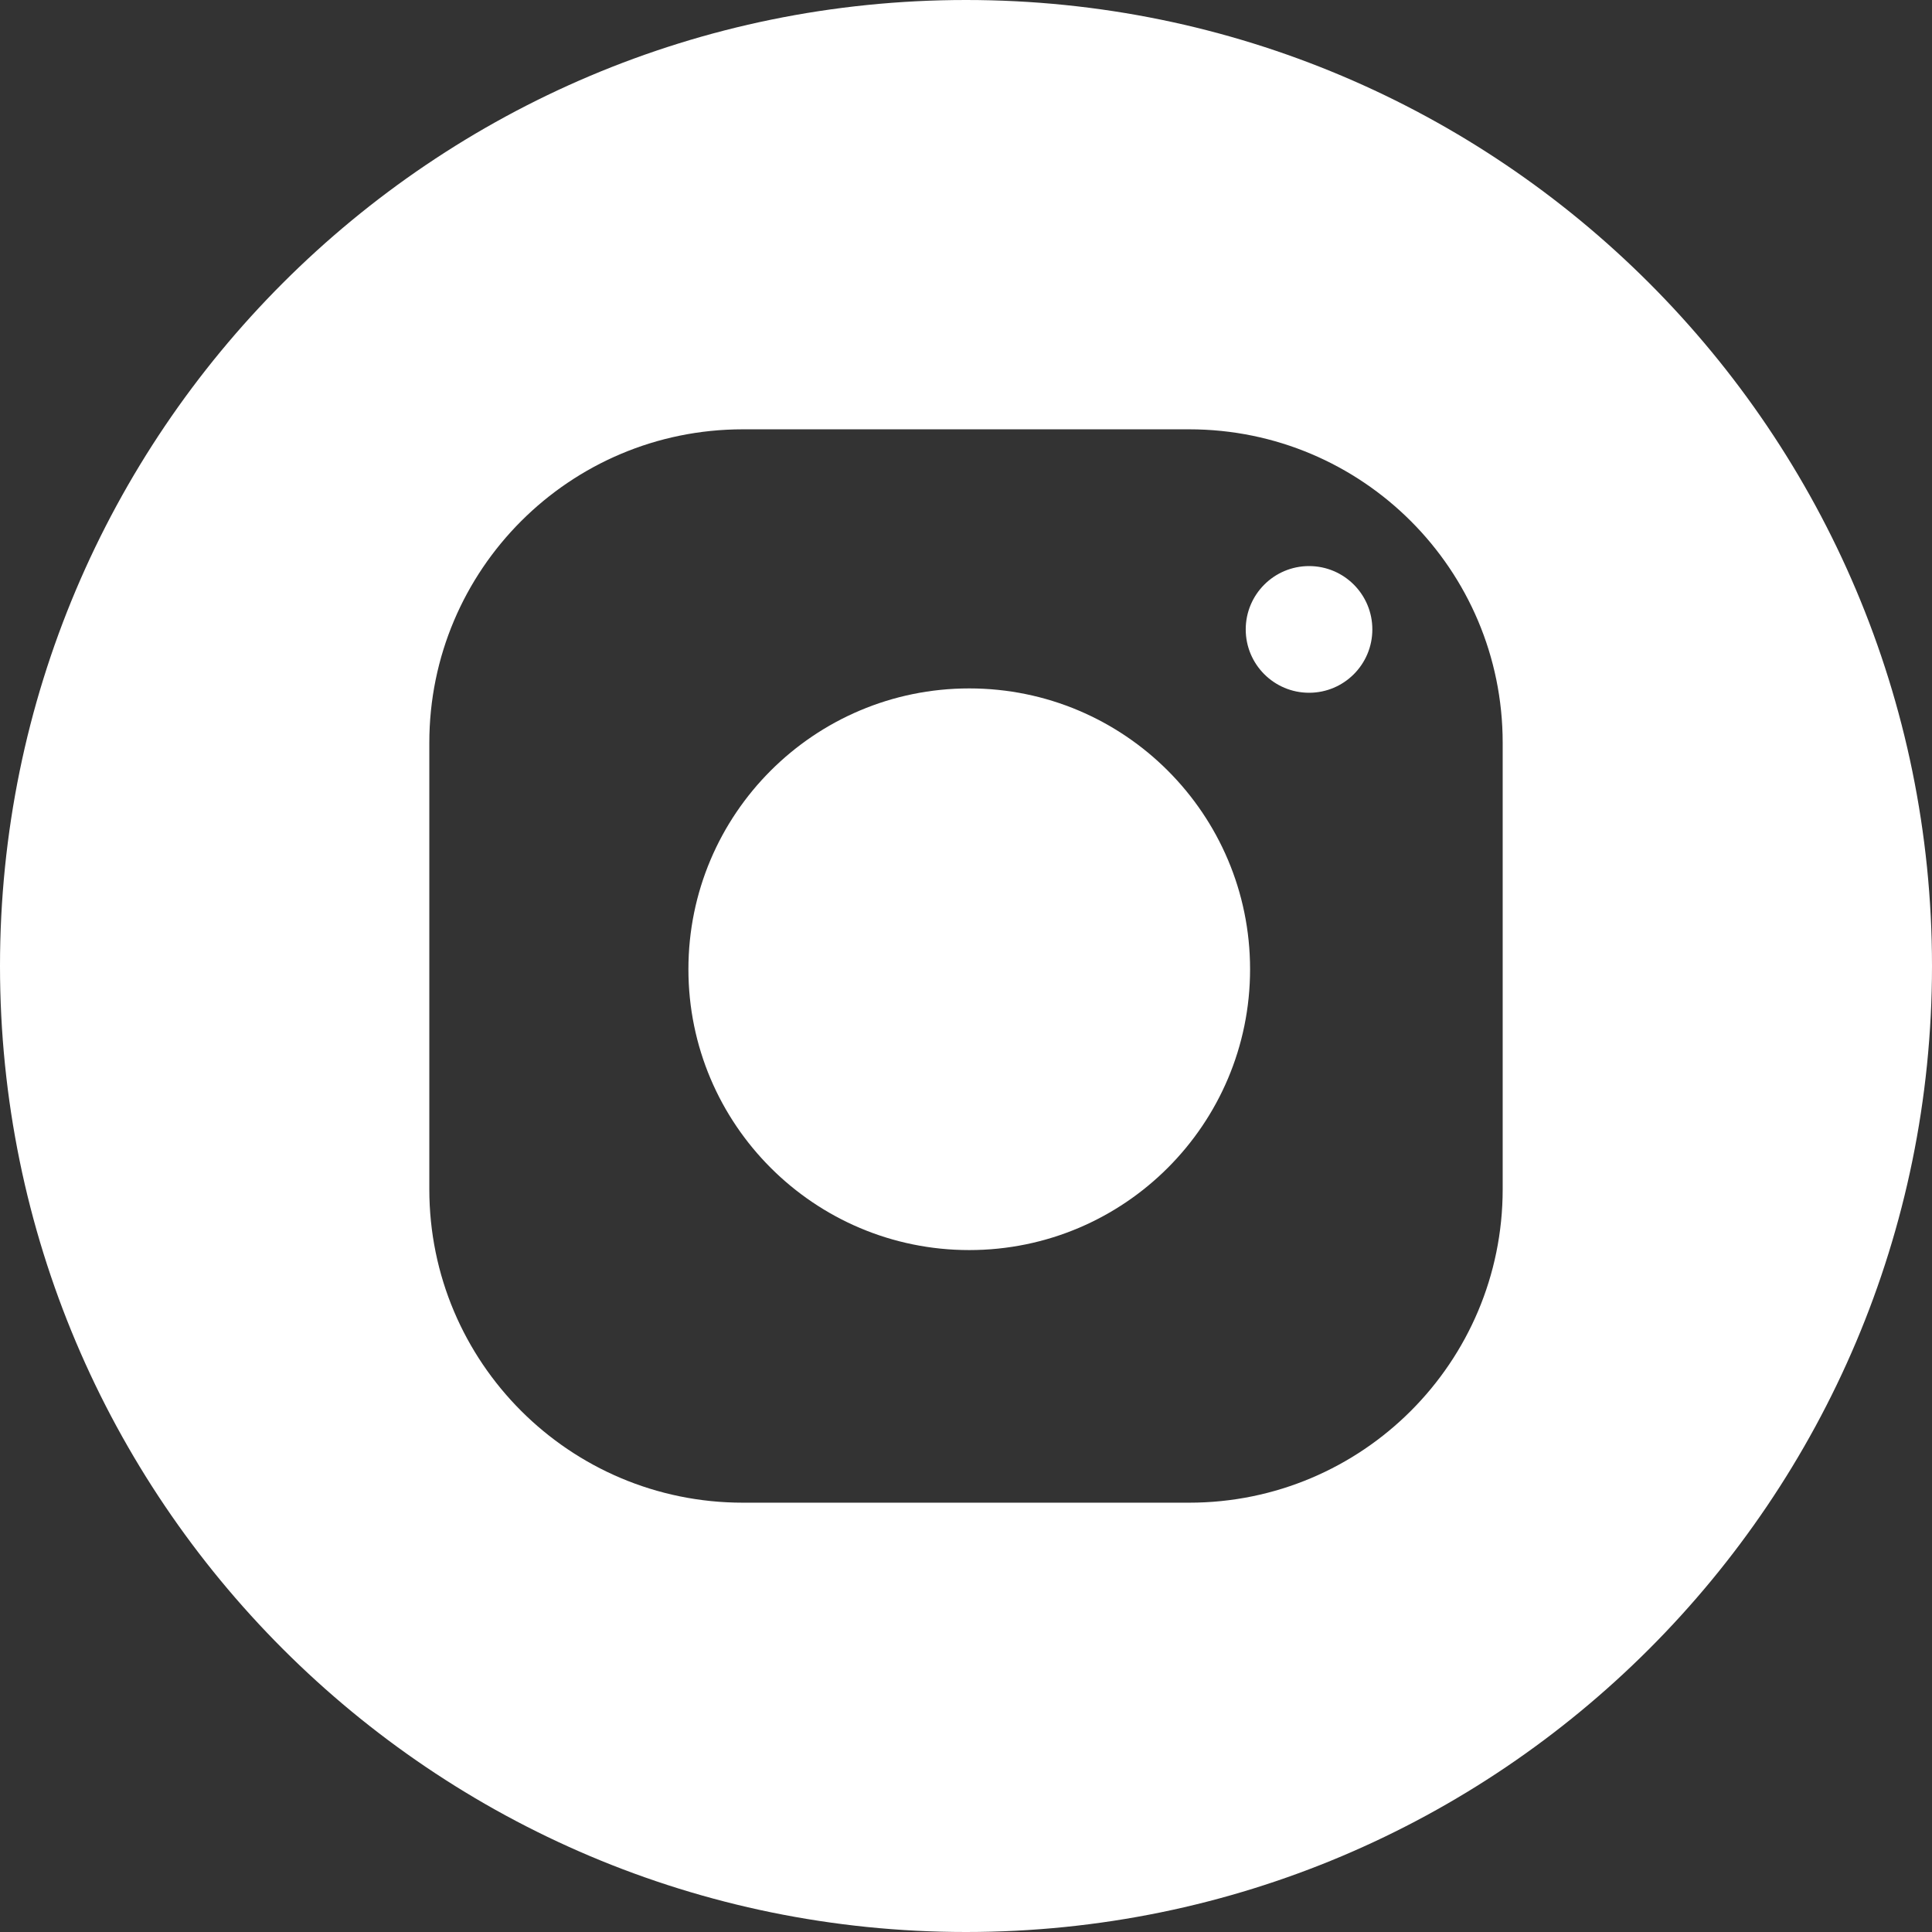 <svg width="28" height="28" viewBox="0 0 28 28" fill="none" xmlns="http://www.w3.org/2000/svg">
<rect x="0" y="0" width="28" height="28" fill="#333333" stroke="none"/>
<path d="M14.047 18.117C16.295 18.117 18.117 16.294 18.117 14.047C18.117 11.799 16.295 9.977 14.047 9.977C11.8 9.977 9.977 11.799 9.977 14.047C9.977 16.294 11.8 18.117 14.047 18.117Z" fill="white"/>
<path d="M19.889 9.122C19.889 9.629 19.479 10.04 18.972 10.04C18.465 10.04 18.054 9.629 18.054 9.122C18.054 8.615 18.465 8.204 18.972 8.204C19.479 8.204 19.889 8.615 19.889 9.122Z" fill="white"/>
<path fill-rule="evenodd" clip-rule="evenodd" d="M0 14C0 6.268 6.268 0 14 0C21.732 0 28 6.268 28 14C28 21.732 21.732 28 14 28C6.268 28 0 21.732 0 14ZM17.235 21.778C19.744 21.778 21.778 19.744 21.778 17.235V10.765C21.778 8.256 19.744 6.222 17.235 6.222H10.765C8.256 6.222 6.222 8.256 6.222 10.765V17.235C6.222 19.744 8.256 21.778 10.765 21.778H17.235Z" fill="white"/>
</svg>
